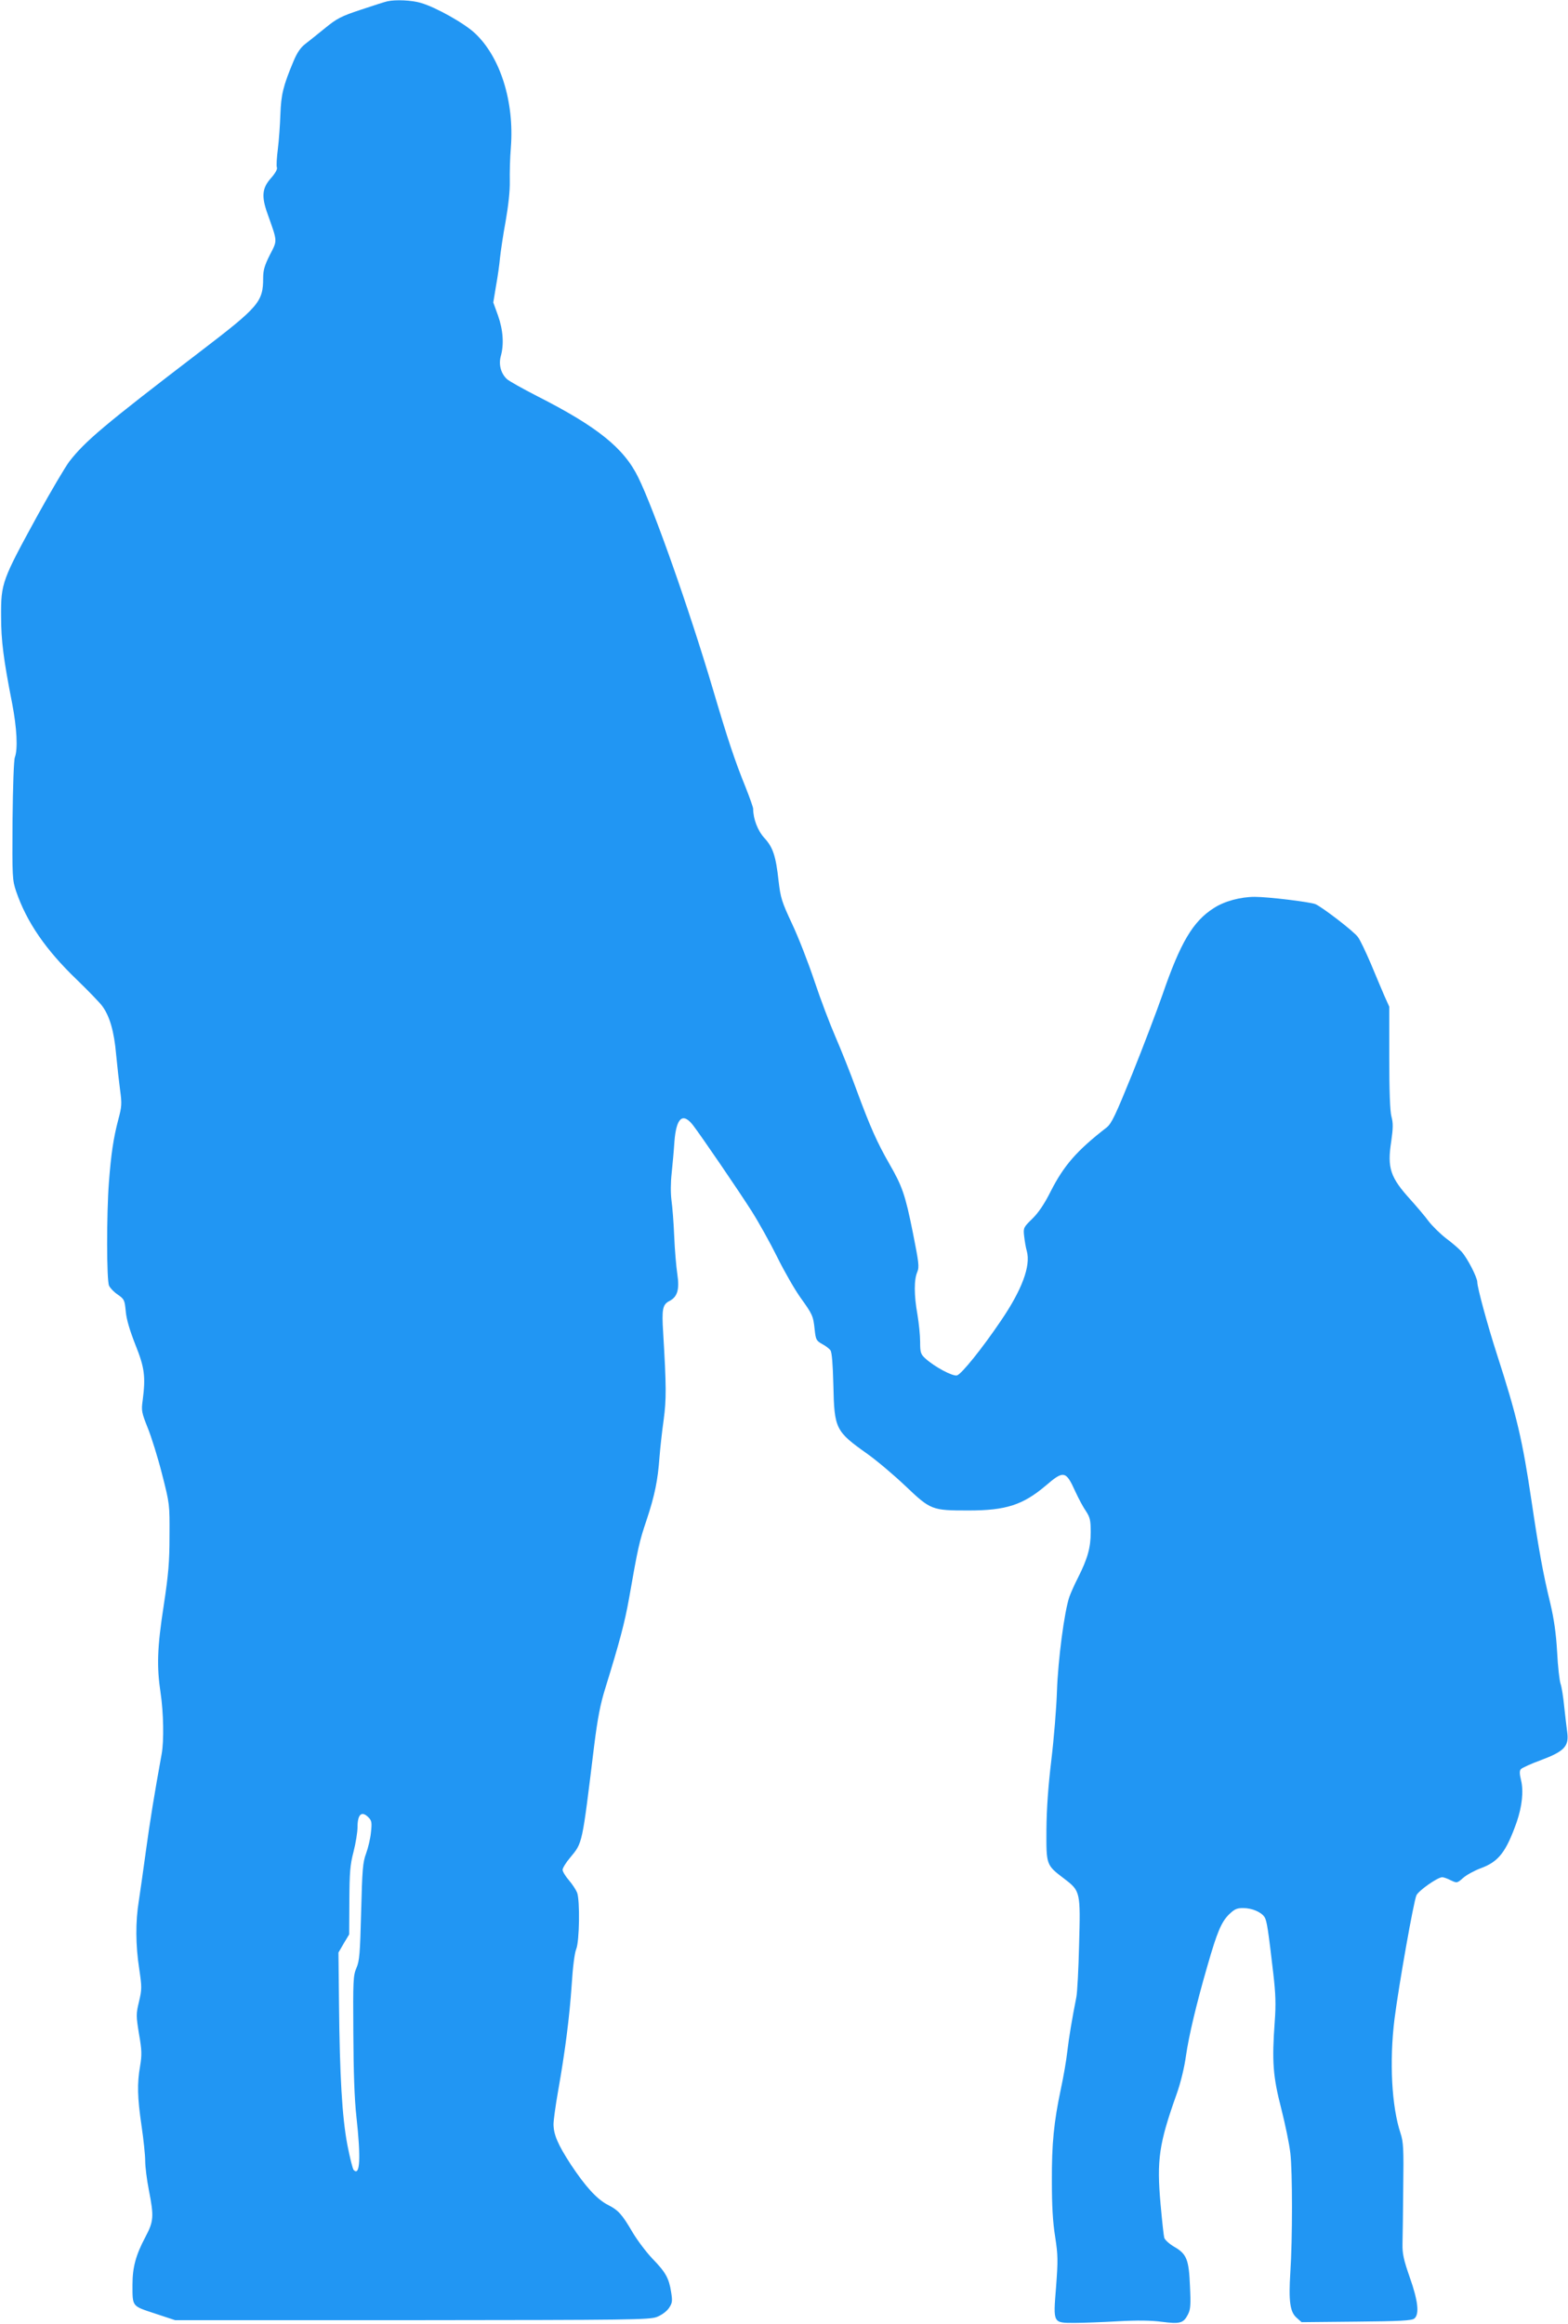 <?xml version="1.0" standalone="no"?>
<!DOCTYPE svg PUBLIC "-//W3C//DTD SVG 20010904//EN"
 "http://www.w3.org/TR/2001/REC-SVG-20010904/DTD/svg10.dtd">
<svg version="1.0" xmlns="http://www.w3.org/2000/svg"
 width="864pt" height="1280pt" viewBox="0 0 864 1280"
 preserveAspectRatio="xMidYMid meet">
<g transform="translate(0,1280) scale(0.1,-0.1)"
fill="#2196f3" stroke="none">
<path d="M2135 12793 c-11 -2 -76 -23 -145 -46 -109 -36 -133 -48 -199 -102
-41 -33 -90 -73 -110 -88 -25 -19 -45 -49 -64 -95 -57 -136 -68 -183 -72 -292
-2 -58 -8 -144 -14 -191 -6 -48 -9 -94 -5 -102 3 -9 -9 -31 -31 -56 -51 -56
-56 -102 -20 -201 55 -155 54 -142 12 -224 -29 -57 -37 -85 -37 -127 0 -132
-23 -158 -350 -408 -527 -403 -631 -491 -718 -603 -22 -29 -100 -161 -173
-293 -198 -362 -204 -376 -203 -560 0 -132 13 -236 61 -480 26 -135 32 -251
15 -296 -6 -15 -11 -160 -13 -350 -2 -312 -1 -326 20 -389 58 -169 163 -322
334 -486 62 -60 125 -125 140 -145 41 -55 66 -140 77 -268 6 -64 16 -153 22
-197 10 -73 9 -90 -10 -160 -27 -103 -40 -190 -52 -348 -13 -174 -13 -539 1
-568 6 -13 27 -35 48 -49 36 -25 38 -30 44 -93 4 -44 22 -104 53 -183 51 -127
57 -175 40 -308 -8 -55 -5 -67 28 -150 20 -49 56 -164 79 -255 42 -164 42
-166 41 -340 0 -143 -6 -213 -32 -384 -36 -233 -39 -335 -17 -482 16 -107 19
-262 6 -334 -41 -225 -65 -374 -87 -535 -14 -104 -32 -228 -39 -275 -19 -116
-18 -244 2 -374 15 -102 15 -113 -1 -181 -17 -70 -16 -79 0 -179 16 -90 16
-115 6 -176 -17 -97 -15 -173 8 -330 11 -74 20 -161 20 -192 0 -32 9 -104 20
-160 29 -148 27 -173 -19 -260 -53 -100 -71 -167 -71 -262 0 -123 -4 -117 123
-159 l112 -37 1305 0 c1207 1 1308 2 1350 18 27 11 53 30 66 49 19 28 20 38
12 88 -12 76 -29 108 -104 185 -34 36 -83 101 -109 145 -58 99 -78 121 -135
150 -60 30 -125 102 -205 223 -71 109 -95 165 -95 222 0 20 11 102 25 181 39
220 63 408 75 585 6 98 16 176 25 198 18 42 21 269 5 311 -6 15 -26 46 -45 68
-19 22 -35 48 -35 58 0 9 18 39 40 65 71 86 66 64 134 619 19 151 34 229 61
315 80 259 107 361 131 495 49 279 56 312 96 430 46 138 63 223 72 350 4 50
14 142 23 205 15 113 15 181 -3 482 -8 127 -3 153 35 172 44 23 56 63 43 149
-6 40 -14 133 -17 207 -3 74 -10 163 -15 198 -5 39 -5 97 1 150 5 48 12 125
15 172 10 132 45 165 102 93 48 -63 245 -351 323 -473 40 -63 104 -178 142
-255 38 -77 95 -176 126 -220 68 -95 72 -102 80 -179 6 -55 9 -61 41 -79 19
-10 40 -26 46 -35 8 -11 13 -77 16 -192 5 -241 12 -254 187 -378 52 -37 147
-117 211 -178 139 -132 145 -134 347 -134 205 0 298 30 423 135 101 87 113 85
165 -30 18 -39 44 -88 59 -109 22 -34 26 -49 26 -116 0 -84 -17 -145 -70 -250
-18 -35 -39 -82 -47 -104 -28 -79 -63 -347 -69 -521 -3 -93 -17 -264 -31 -380
-17 -142 -26 -266 -27 -382 -1 -198 -2 -195 99 -272 88 -67 89 -72 81 -361 -3
-135 -10 -265 -15 -290 -23 -116 -41 -222 -50 -300 -5 -47 -21 -139 -35 -204
-39 -184 -51 -304 -50 -511 0 -132 5 -225 18 -305 16 -104 16 -131 5 -278 -16
-201 -18 -197 104 -197 45 0 152 4 237 9 108 6 182 5 242 -3 100 -13 119 -8
144 41 14 27 16 53 11 154 -6 149 -18 179 -88 219 -27 16 -52 39 -54 50 -3 11
-12 93 -20 183 -22 245 -9 334 89 609 22 62 42 145 51 210 16 111 58 288 119
498 52 181 75 236 116 278 32 31 44 37 80 37 49 0 100 -22 118 -50 13 -21 20
-70 48 -310 13 -112 15 -171 8 -265 -16 -221 -10 -302 36 -480 22 -87 45 -198
50 -245 12 -102 12 -475 0 -655 -10 -162 -2 -220 35 -252 l27 -24 303 3 c238
2 305 6 318 17 29 23 21 97 -25 227 -34 97 -41 131 -40 184 1 36 3 175 4 310
3 214 1 252 -15 300 -49 148 -62 396 -33 630 24 187 106 651 121 681 14 27
117 99 142 99 7 0 28 -7 47 -17 34 -16 35 -16 68 13 19 17 62 40 96 53 99 36
140 88 199 254 30 87 39 172 24 232 -8 33 -9 51 -1 60 6 7 56 30 111 50 128
48 154 76 145 150 -4 27 -11 93 -17 145 -5 52 -14 109 -20 125 -6 17 -15 95
-19 175 -6 104 -17 181 -38 270 -40 164 -64 299 -102 555 -51 343 -81 473
-191 813 -52 161 -109 370 -109 400 0 26 -55 133 -87 168 -15 17 -54 50 -85
73 -31 24 -74 66 -96 94 -21 29 -66 81 -98 117 -114 125 -131 176 -108 324 10
71 11 100 1 136 -8 29 -12 142 -12 325 l0 280 -27 60 c-14 33 -48 113 -75 178
-28 65 -59 131 -71 146 -22 31 -197 165 -234 181 -31 12 -259 40 -334 40 -79
0 -168 -24 -226 -62 -115 -73 -184 -190 -283 -478 -32 -91 -106 -286 -166
-435 -93 -229 -114 -273 -141 -295 -165 -128 -236 -209 -310 -355 -34 -68 -67
-116 -100 -148 -48 -47 -50 -50 -45 -95 3 -26 9 -64 15 -84 22 -81 -27 -213
-143 -383 -102 -151 -217 -294 -242 -301 -24 -6 -125 48 -175 94 -25 23 -28
33 -28 91 0 36 -7 104 -15 151 -19 106 -19 191 -1 233 12 29 9 51 -24 217 -42
210 -59 257 -130 380 -67 117 -105 202 -180 405 -34 94 -87 226 -117 295 -30
69 -82 206 -115 305 -33 99 -88 241 -123 315 -58 124 -64 144 -75 238 -15 137
-31 185 -78 236 -37 40 -62 106 -62 161 0 8 -19 61 -41 117 -61 150 -99 265
-183 549 -128 431 -322 982 -409 1159 -79 162 -226 280 -557 448 -80 41 -155
83 -167 94 -33 31 -46 79 -34 125 19 66 13 146 -15 225 l-26 72 15 91 c9 49
19 119 22 155 4 36 17 126 31 201 15 86 24 166 23 220 -1 46 1 131 6 189 19
250 -58 495 -197 626 -58 55 -216 144 -299 168 -49 15 -139 19 -184 9z m-105
-10003 c18 -18 20 -29 14 -83 -3 -34 -16 -87 -27 -117 -18 -48 -21 -88 -27
-320 -6 -230 -9 -271 -26 -310 -18 -42 -19 -69 -17 -360 1 -211 6 -363 17
-460 25 -228 20 -328 -15 -293 -6 6 -21 68 -35 139 -29 154 -42 378 -46 774
l-3 285 29 50 30 50 1 185 c1 156 4 198 23 270 12 47 22 108 22 136 0 71 23
91 60 54z"/>
</g>
</svg>
